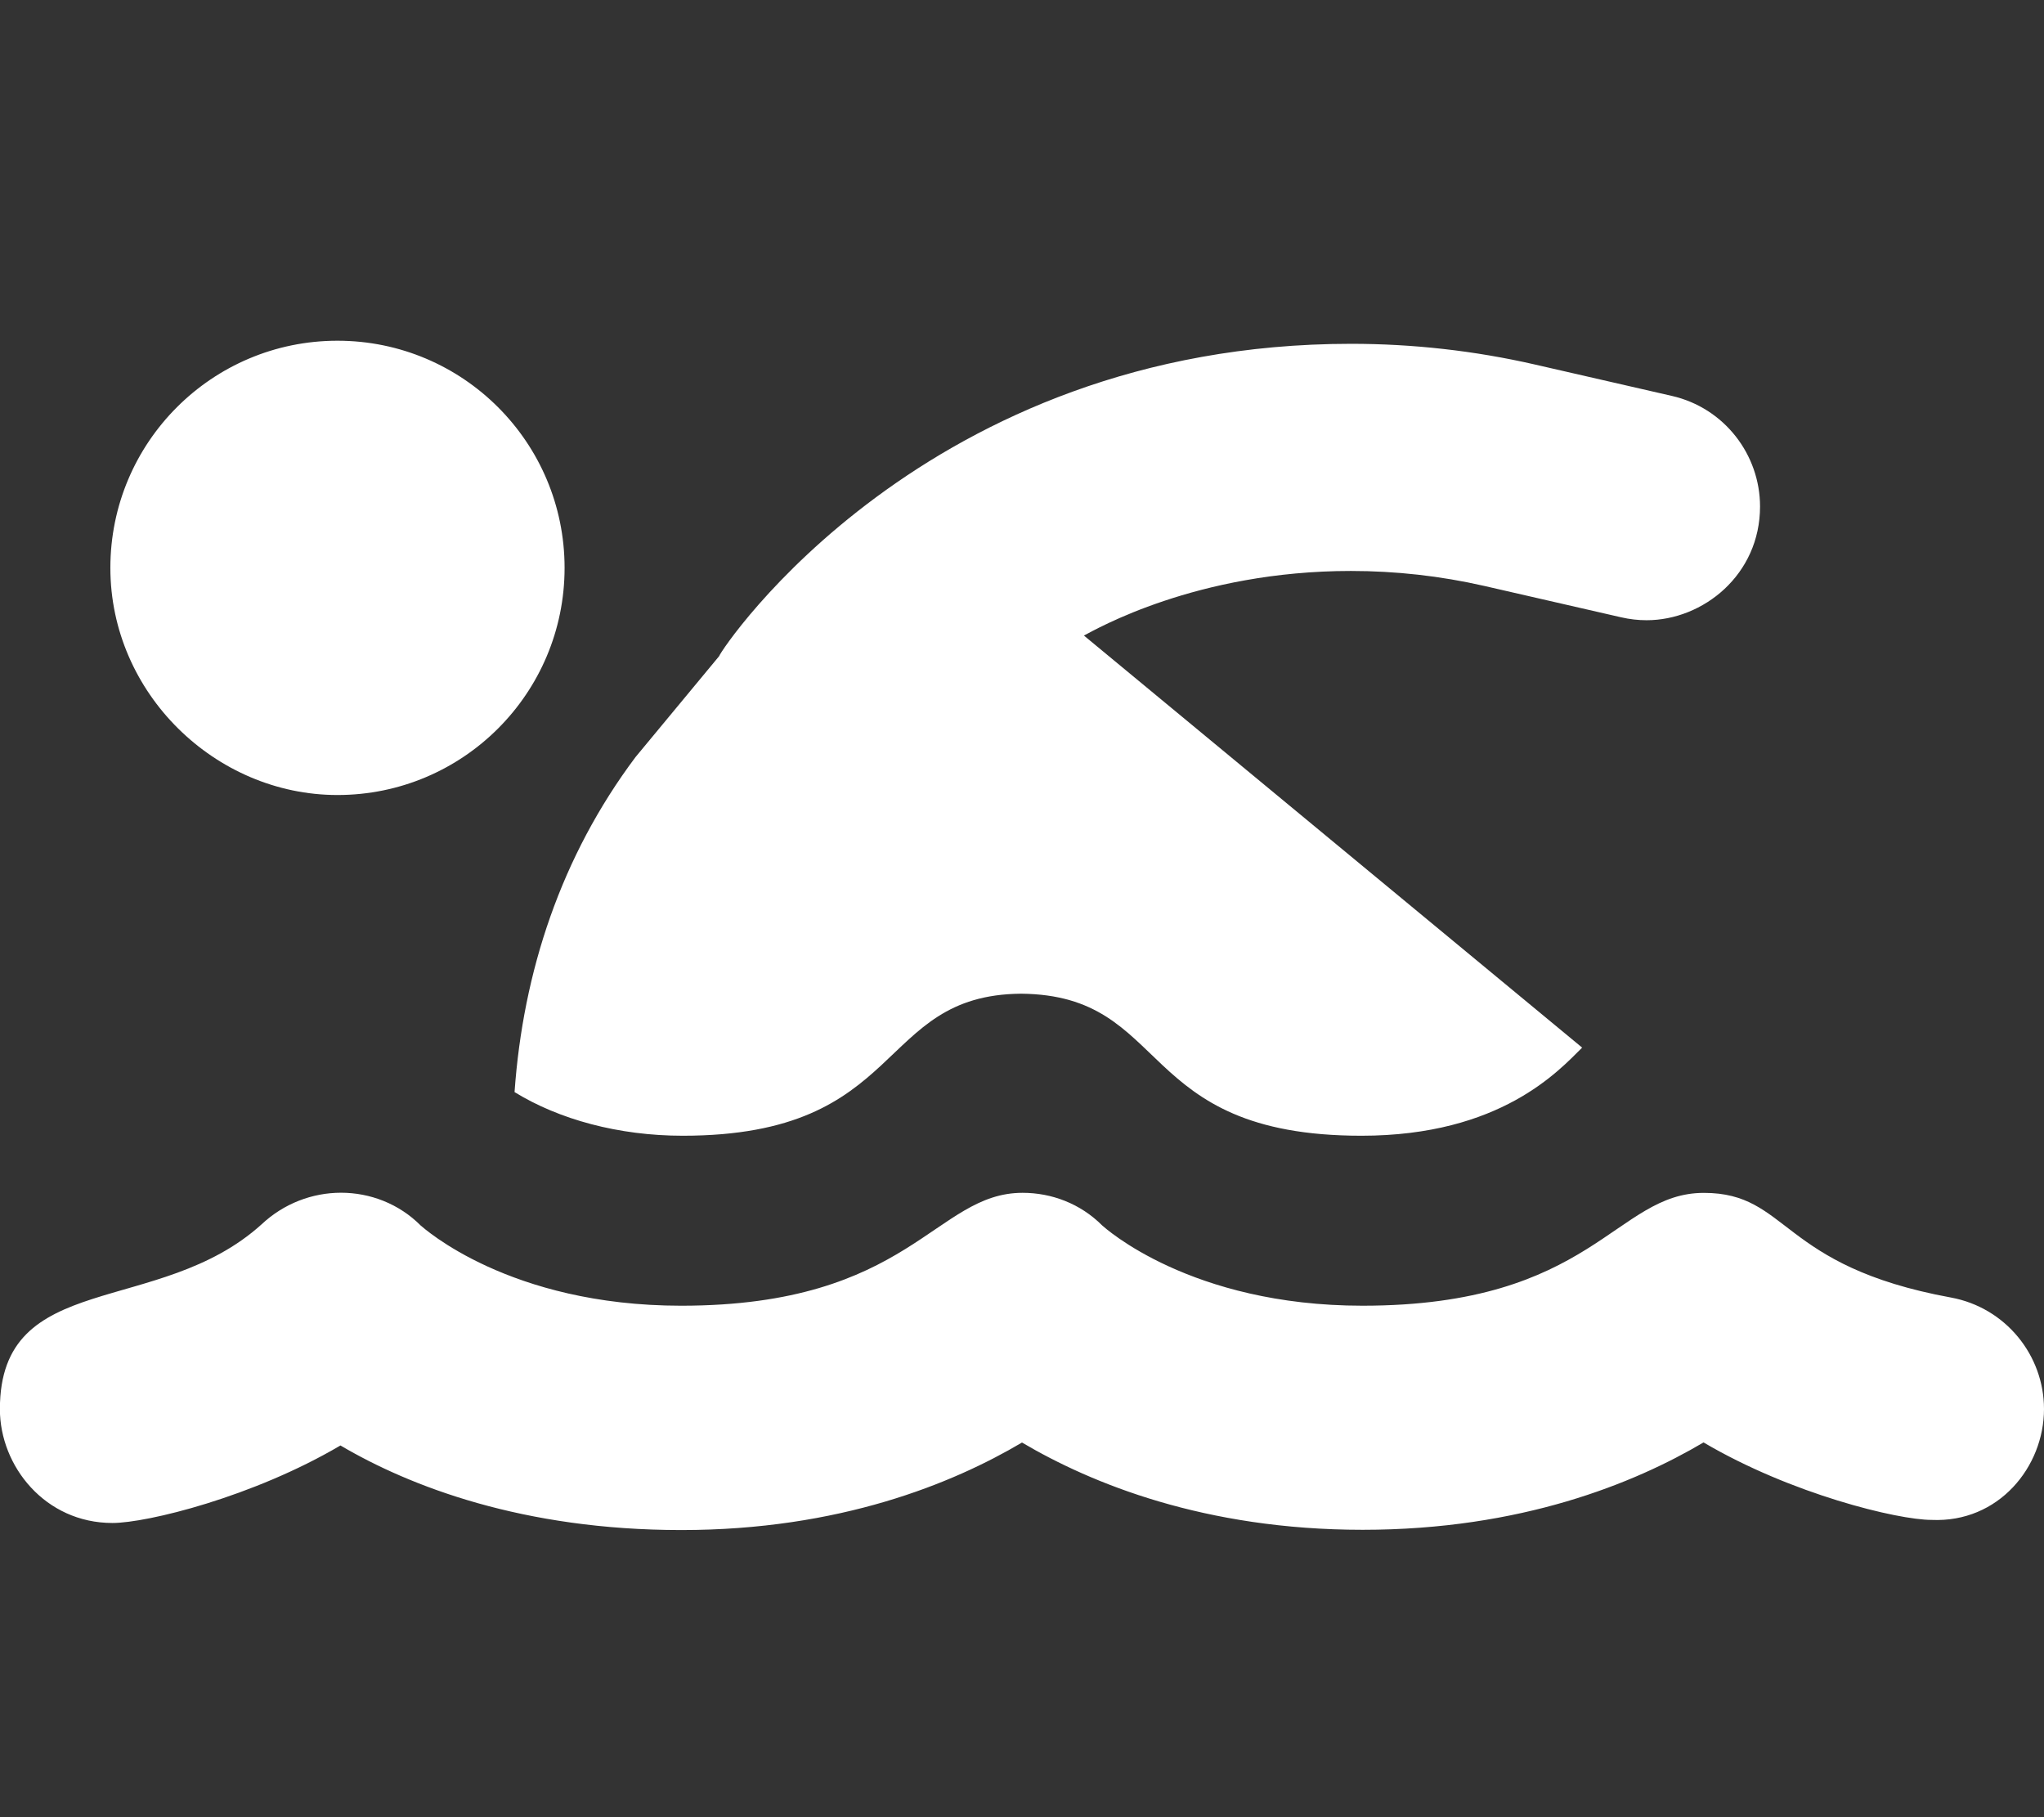 <svg width="576" height="512" viewBox="0 0 576 512" fill="none" xmlns="http://www.w3.org/2000/svg">
<rect x="0" y="0" width="576" height="512" fill="#333333" stroke="none"/>
<g clip-path="url(#clip0_344_2139)">
<path d="M192.4 320C255.78 320 246.49 280.33 287.73 279.98C330.27 280.347 319.54 320 383.64 320C422.91 320 439.36 301.59 445.85 295.17L305.45 179.07C308.742 177.381 337.11 160.87 380.7 160.87C393.27 160.87 405.88 162.267 418.23 165.08L456.82 173.924C459.232 174.483 461.644 174.751 464.02 174.751C479.93 174.751 495.98 161.941 495.98 142.711C495.98 128.131 485.95 114.941 471.14 111.551L432.55 102.707C415.49 98.803 398.09 96.87 380.74 96.87C260.64 96.87 203.34 182.74 202.64 184.89L179.1 213.3C158.1 241.3 147.4 273.8 145 307.7C157.5 315.4 174.3 320 192.4 320ZM576 397C576 381.86 565.18 368.41 549.75 365.58C501.23 356.692 504.25 336.1 480.15 336.1C455.13 336.1 448.96 367.89 383.97 367.89C335.38 367.89 311.25 345.83 310.59 345.27C304.449 339.113 296.33 336.082 288.17 336.082C263.42 336.082 256.58 367.892 191.97 367.892C143.38 367.892 119.28 345.862 118.56 345.302C112.435 339.145 104.26 336.057 96.1 336.057C88.028 336.057 79.98 339.083 73.72 344.958C44.71 371.208 -0.03 357.498 -0.03 397.038C-0.03 413.118 12.74 429.108 31.68 429.108C41.45 429.108 71.33 421.768 95.94 407.268C115.5 418.8 147.4 431.1 192 431.1C236.6 431.1 268.5 417.98 288 406.44C307.53 417.97 339.47 431.03 384 431.03C428.59 431.03 460.56 417.94 480.06 406.41C504.77 420.98 534.8 428.24 544.3 428.24C563.2 429.1 576 413.3 576 397ZM95.1 224C130.45 224 159.1 195.35 159.1 160C159.1 124.65 130.45 96 95.1 96C59.75 96 31.1 124.65 31.1 160C31.1 195.3 60.65 224 95.1 224Z" fill="white"/>
</g>
<defs>
<clipPath id="clip0_344_2139">
<rect width="576" height="512" fill="white"/>
</clipPath>
</defs>
</svg>
